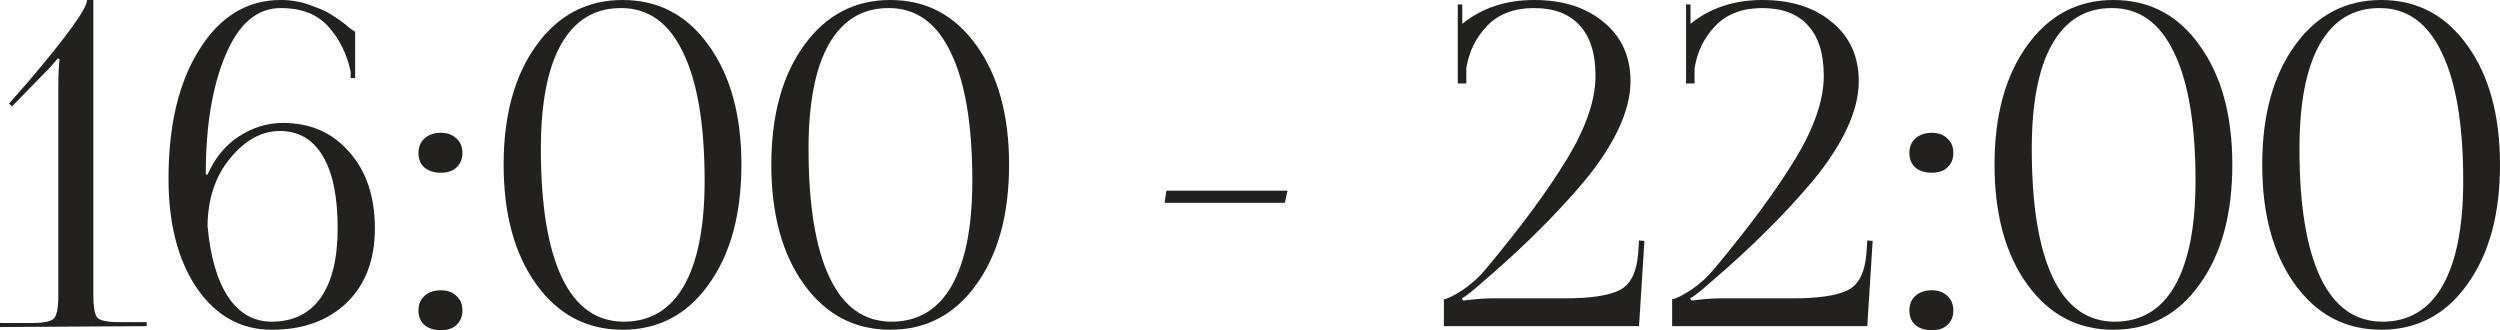 <?xml version="1.0" encoding="UTF-8"?> <svg xmlns="http://www.w3.org/2000/svg" viewBox="0 0 178.32 23.552" fill="none"><path d="M10.464 23.264L0 23.328V23.04H2.24C3.093 23.04 3.627 22.933 3.84 22.72C4.053 22.507 4.16 21.952 4.16 21.056V6.08C4.16 5.291 4.192 4.672 4.256 4.224L4.128 4.16C3.701 4.672 3.403 5.003 3.232 5.152L0.864 7.584L0.64 7.392L2.016 5.824C4.811 2.539 6.208 0.597 6.208 0H6.656V20.992C6.656 21.888 6.752 22.443 6.944 22.656C7.136 22.869 7.659 22.976 8.512 22.976H10.464V23.264Z" fill="#222120"></path><path d="M25.332 2.272V5.568H25.012V5.12C24.756 3.883 24.234 2.816 23.444 1.92C22.655 1.024 21.514 0.576 20.02 0.576C18.335 0.576 17.023 1.696 16.084 3.936C15.146 6.155 14.676 8.992 14.676 12.448H14.804C15.338 11.253 16.084 10.347 17.044 9.728C18.026 9.088 19.071 8.768 20.18 8.768C22.143 8.768 23.722 9.461 24.916 10.848C26.132 12.213 26.74 14.027 26.74 16.288C26.74 18.528 26.068 20.299 24.724 21.6C23.38 22.88 21.599 23.52 19.38 23.52C17.183 23.52 15.402 22.528 14.036 20.544C12.692 18.56 12.02 15.957 12.02 12.736C12.02 8.917 12.756 5.845 14.228 3.52C15.7 1.173 17.631 0 20.02 0C20.404 0 20.778 0.032 21.14 0.096C21.503 0.16 21.844 0.256 22.164 0.384C22.484 0.491 22.762 0.597 22.996 0.704C23.252 0.811 23.519 0.96 23.796 1.152C24.074 1.323 24.276 1.461 24.404 1.568C24.532 1.653 24.703 1.792 24.916 1.984C25.151 2.155 25.29 2.251 25.332 2.272ZM24.084 16.288C24.084 14.027 23.732 12.309 23.028 11.136C22.324 9.941 21.3 9.344 19.956 9.344C18.676 9.344 17.503 9.984 16.436 11.264C15.37 12.544 14.826 14.155 14.804 16.096C14.996 18.293 15.487 19.989 16.276 21.184C17.066 22.357 18.1 22.944 19.38 22.944C20.895 22.944 22.058 22.379 22.868 21.248C23.679 20.096 24.084 18.443 24.084 16.288Z" fill="#222120"></path><path d="M31.448 20.704C31.896 20.704 32.258 20.832 32.536 21.088C32.834 21.344 32.984 21.696 32.984 22.144C32.984 22.571 32.845 22.912 32.568 23.168C32.312 23.424 31.938 23.552 31.448 23.552C30.979 23.552 30.594 23.435 30.296 23.2C29.997 22.944 29.848 22.592 29.848 22.144C29.848 21.717 29.987 21.376 30.264 21.12C30.562 20.843 30.957 20.704 31.448 20.704ZM31.448 9.472C31.896 9.472 32.258 9.6 32.536 9.856C32.834 10.112 32.984 10.464 32.984 10.912C32.984 11.339 32.845 11.68 32.568 11.936C32.312 12.192 31.938 12.32 31.448 12.32C30.979 12.32 30.594 12.203 30.296 11.968C29.997 11.712 29.848 11.36 29.848 10.912C29.848 10.485 29.987 10.144 30.264 9.888C30.562 9.611 30.957 9.472 31.448 9.472Z" fill="#222120"></path><path d="M44.307 0.576H44.275C42.419 0.576 41 1.44 40.019 3.168C39.059 4.875 38.579 7.36 38.579 10.624C38.579 14.635 39.08 17.696 40.083 19.808C41.085 21.899 42.557 22.944 44.499 22.944C46.376 22.944 47.805 22.091 48.787 20.384C49.768 18.656 50.259 16.16 50.259 12.896C50.259 8.885 49.747 5.835 48.723 3.744C47.72 1.632 46.248 0.576 44.307 0.576ZM44.403 0C46.963 0 49.011 1.077 50.547 3.232C52.104 5.387 52.883 8.224 52.883 11.744C52.883 15.285 52.104 18.133 50.547 20.288C49.011 22.443 46.963 23.52 44.403 23.52C41.864 23.52 39.816 22.443 38.259 20.288C36.702 18.133 35.923 15.285 35.923 11.744C35.923 8.224 36.702 5.387 38.259 3.232C39.816 1.077 41.864 0 44.403 0Z" fill="#222120"></path><path d="M63.401 0.576H63.368C61.513 0.576 60.094 1.44 59.112 3.168C58.152 4.875 57.672 7.36 57.672 10.624C57.672 14.635 58.174 17.696 59.177 19.808C60.179 21.899 61.651 22.944 63.592 22.944C65.47 22.944 66.899 22.091 67.881 20.384C68.862 18.656 69.353 16.16 69.353 12.896C69.353 8.885 68.84 5.835 67.816 3.744C66.814 1.632 65.342 0.576 63.401 0.576ZM63.497 0C66.056 0 68.105 1.077 69.641 3.232C71.198 5.387 71.976 8.224 71.976 11.744C71.976 15.285 71.198 18.133 69.641 20.288C68.105 22.443 66.056 23.52 63.497 23.52C60.958 23.52 58.91 22.443 57.352 20.288C55.795 18.133 55.017 15.285 55.017 11.744C55.017 8.224 55.795 5.387 57.352 3.232C58.91 1.077 60.958 0 63.497 0Z" fill="#222120"></path><path d="M91.645 14.464H83.069L83.197 13.6H91.837L91.645 14.464Z" fill="#222120"></path><path d="M116.909 23.264H102.989V21.344C103.224 21.323 103.661 21.109 104.301 20.704C104.941 20.277 105.506 19.765 105.997 19.168C108.493 16.181 110.413 13.579 111.757 11.36C113.122 9.12 113.805 7.136 113.805 5.408C113.805 3.829 113.432 2.635 112.685 1.824C111.938 0.992 110.85 0.576 109.421 0.576C108.013 0.576 106.904 0.992 106.093 1.824C105.282 2.656 104.781 3.669 104.589 4.864V5.952H103.981V0.32H104.301V1.696C105.709 0.565 107.416 0 109.421 0C111.49 0 113.154 0.533 114.413 1.6C115.672 2.645 116.301 4.043 116.301 5.792C116.301 6.859 116.013 8 115.437 9.216C114.861 10.432 114.04 11.68 112.973 12.96C111.906 14.219 110.808 15.403 109.677 16.512C108.568 17.621 107.256 18.827 105.741 20.128C104.994 20.789 104.504 21.173 104.269 21.28L104.365 21.44C105.218 21.333 105.901 21.28 106.413 21.28H111.597C113.432 21.28 114.733 21.088 115.501 20.704C116.29 20.32 116.738 19.445 116.845 18.08L116.909 17.152L117.293 17.184L116.909 23.264Z" fill="#222120"></path><path d="M133.19 23.264H119.27V21.344C119.505 21.323 119.942 21.109 120.582 20.704C121.222 20.277 121.788 19.765 122.278 19.168C124.774 16.181 126.694 13.579 128.038 11.36C129.404 9.12 130.086 7.136 130.086 5.408C130.086 3.829 129.713 2.635 128.966 1.824C128.22 0.992 127.132 0.576 125.702 0.576C124.294 0.576 123.185 0.992 122.374 1.824C121.564 2.656 121.062 3.669 120.87 4.864V5.952H120.262V0.32H120.582V1.696C121.99 0.565 123.697 0 125.702 0C127.771 0 129.436 0.533 130.694 1.6C131.953 2.645 132.582 4.043 132.582 5.792C132.582 6.859 132.294 8 131.718 9.216C131.142 10.432 130.321 11.68 129.254 12.96C128.188 14.219 127.089 15.403 125.958 16.512C124.849 17.621 123.537 18.827 122.022 20.128C121.276 20.789 120.785 21.173 120.55 21.28L120.646 21.44C121.5 21.333 122.182 21.28 122.694 21.28H127.878C129.713 21.28 131.014 21.088 131.782 20.704C132.572 20.32 133.02 19.445 133.126 18.08L133.19 17.152L133.574 17.184L133.19 23.264Z" fill="#222120"></path><path d="M137.791 20.704C138.239 20.704 138.602 20.832 138.88 21.088C139.178 21.344 139.328 21.696 139.328 22.144C139.328 22.571 139.189 22.912 138.912 23.168C138.656 23.424 138.282 23.552 137.791 23.552C137.322 23.552 136.938 23.435 136.64 23.2C136.341 22.944 136.192 22.592 136.192 22.144C136.192 21.717 136.33 21.376 136.608 21.12C136.906 20.843 137.301 20.704 137.791 20.704ZM137.791 9.472C138.239 9.472 138.602 9.6 138.88 9.856C139.178 10.112 139.328 10.464 139.328 10.912C139.328 11.339 139.189 11.68 138.912 11.936C138.656 12.192 138.282 12.32 137.791 12.32C137.322 12.32 136.938 12.203 136.64 11.968C136.341 11.712 136.192 11.36 136.192 10.912C136.192 10.485 136.33 10.144 136.608 9.888C136.906 9.611 137.301 9.472 137.791 9.472Z" fill="#222120"></path><path d="M150.65 0.576H150.618C148.763 0.576 147.344 1.44 146.363 3.168C145.402 4.875 144.922 7.36 144.922 10.624C144.922 14.635 145.424 17.696 146.426 19.808C147.429 21.899 148.901 22.944 150.843 22.944C152.72 22.944 154.149 22.091 155.13 20.384C156.112 18.656 156.602 16.16 156.602 12.896C156.602 8.885 156.09 5.835 155.066 3.744C154.064 1.632 152.592 0.576 150.65 0.576ZM150.747 0C153.307 0 155.354 1.077 156.89 3.232C158.448 5.387 159.227 8.224 159.227 11.744C159.227 15.285 158.448 18.133 156.89 20.288C155.354 22.443 153.307 23.52 150.747 23.52C148.208 23.52 146.16 22.443 144.603 20.288C143.045 18.133 142.266 15.285 142.266 11.744C142.266 8.224 143.045 5.387 144.603 3.232C146.16 1.077 148.208 0 150.747 0Z" fill="#222120"></path><path d="M169.744 0.576H169.712C167.856 0.576 166.438 1.44 165.456 3.168C164.496 4.875 164.016 7.36 164.016 10.624C164.016 14.635 164.517 17.696 165.52 19.808C166.523 21.899 167.995 22.944 169.936 22.944C171.814 22.944 173.243 22.091 174.224 20.384C175.206 18.656 175.696 16.16 175.696 12.896C175.696 8.885 175.184 5.835 174.16 3.744C173.158 1.632 171.685 0.576 169.744 0.576ZM169.84 0C172.4 0 174.448 1.077 175.984 3.232C177.542 5.387 178.32 8.224 178.32 11.744C178.32 15.285 177.542 18.133 175.984 20.288C174.448 22.443 172.4 23.52 169.84 23.52C167.302 23.52 165.253 22.443 163.696 20.288C162.139 18.133 161.36 15.285 161.36 11.744C161.36 8.224 162.139 5.387 163.696 3.232C165.253 1.077 167.302 0 169.84 0Z" fill="#222120"></path></svg> 